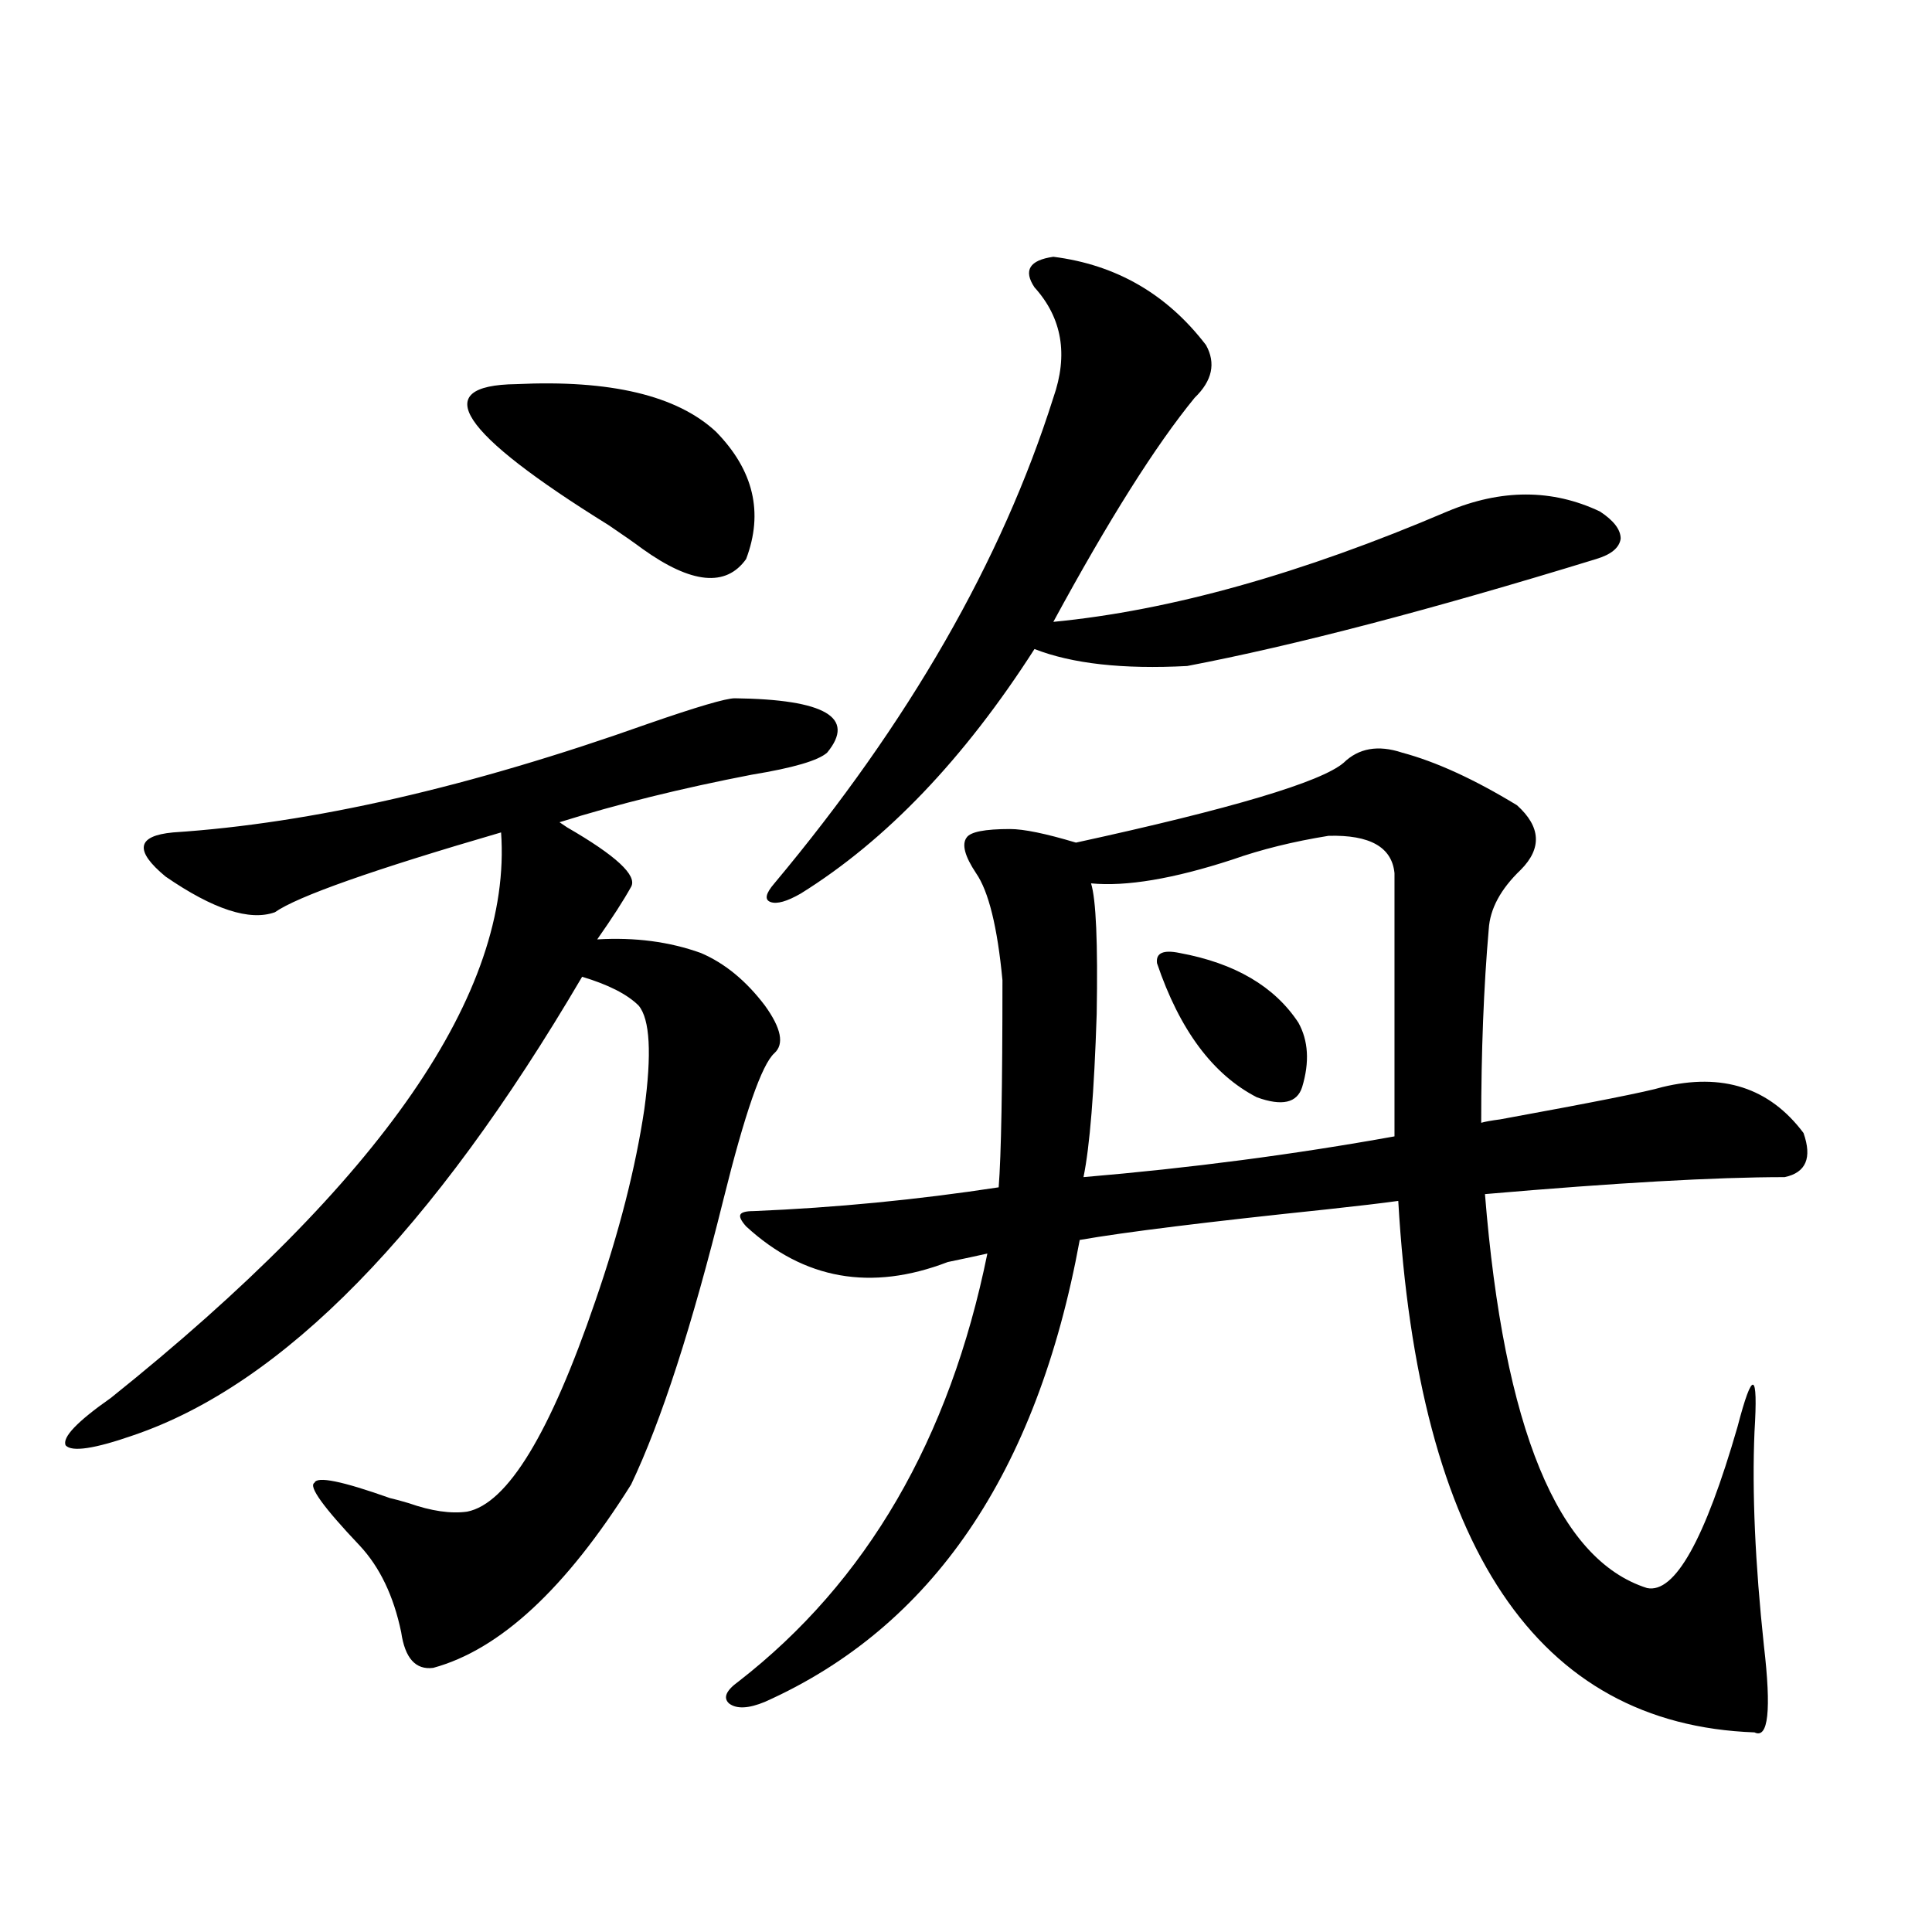 <?xml version="1.0" encoding="utf-8"?>
<!-- Generator: Adobe Illustrator 16.0.0, SVG Export Plug-In . SVG Version: 6.00 Build 0)  -->
<!DOCTYPE svg PUBLIC "-//W3C//DTD SVG 1.1//EN" "http://www.w3.org/Graphics/SVG/1.1/DTD/svg11.dtd">
<svg version="1.1" id="图层_1" xmlns="http://www.w3.org/2000/svg" xmlns:xlink="http://www.w3.org/1999/xlink" x="0px" y="0px"
	 width="1000px" height="1000px" viewBox="0 0 1000 1000" enable-background="new 0 0 1000 1000" xml:space="preserve">
<path d="M380.332,361.426c46.828,0.591,62.758,9.971,47.804,28.125c-4.558,4.106-17.561,7.91-39.023,11.426
	c-36.432,7.031-69.602,15.244-99.51,24.609l3.902,2.637c25.365,14.653,36.417,24.912,33.17,30.762
	c-3.902,7.031-9.756,16.123-17.561,27.246c19.512-1.167,37.393,1.182,53.657,7.031c12.348,5.273,23.414,14.365,33.17,27.246
	c8.445,11.729,10.076,19.927,4.878,24.609c-6.509,5.864-15.289,31.064-26.341,75.586c-16.265,65.63-32.194,114.849-47.804,147.656
	c-33.825,53.916-67.971,85.543-102.437,94.922c-9.115,1.168-14.634-4.984-16.585-18.457c-3.902-18.745-11.066-33.687-21.463-44.824
	c-18.871-19.912-26.676-30.762-23.414-32.52c1.296-3.516,14.299-0.879,39.023,7.91c2.592,0.591,5.854,1.47,9.756,2.637
	c11.707,4.106,21.783,5.576,30.243,4.395c20.808-4.092,42.926-40.43,66.34-108.984c12.348-35.732,20.808-68.843,25.365-99.316
	c3.902-28.701,2.927-46.582-2.927-53.613c-5.854-5.85-15.609-10.835-29.268-14.941C223.903,637.402,146.512,716.504,69.12,742.871
	c-20.167,7.031-31.874,8.789-35.121,5.273c-1.951-4.092,5.854-12.305,23.414-24.609c140.484-112.5,207.8-210.059,201.946-292.676
	c-66.34,19.336-105.363,33.11-117.07,41.309c-13.018,4.697-31.874-1.455-56.584-18.457c-16.265-13.472-14.969-21.094,3.902-22.852
	c71.538-4.683,153.487-23.428,245.848-56.25C360.82,365.82,375.774,361.426,380.332,361.426z M267.164,198.828
	c48.779-2.334,83.245,5.864,103.412,24.609c19.512,19.927,24.71,41.899,15.609,65.918c-10.411,14.653-28.292,12.896-53.657-5.273
	c-3.902-2.925-9.756-7.031-17.561-12.305C237.562,223.74,221.632,199.419,267.164,198.828z M725.689,389.551
	c17.561,4.697,37.393,13.774,59.511,27.246c12.348,11.138,13.003,22.275,1.951,33.398c-10.411,9.971-15.944,20.215-16.585,30.762
	c-2.606,29.883-3.902,63.281-3.902,100.195c1.951-0.576,5.198-1.167,9.756-1.758c48.124-8.789,76.096-14.351,83.9-16.699
	c31.219-7.607,55.608,0.303,73.169,23.73c4.543,12.896,1.296,20.518-9.756,22.852c-35.776,0-87.482,2.939-155.118,8.789
	c9.756,121.289,37.713,189.268,83.9,203.906c14.299,2.939,29.908-24.897,46.828-83.496c7.805-29.883,10.731-29.004,8.78,2.637
	c-1.311,31.064,0.32,67.979,4.878,110.742c3.902,33.398,2.271,48.34-4.878,44.824c-112.527-4.105-173.989-95.801-184.386-275.098
	c-8.46,1.182-20.822,2.637-37.072,4.395c-61.797,6.455-104.388,11.729-127.802,15.82
	c-22.118,120.713-76.431,200.391-162.923,239.063c-8.46,3.516-14.634,3.805-18.536,0.879c-3.262-2.938-1.631-6.742,4.878-11.426
	c66.34-51.553,109.266-125.381,128.777-221.484c-5.213,1.182-12.042,2.637-20.487,4.395c-39.679,15.244-74.479,9.092-104.388-18.457
	c-2.606-2.925-3.582-4.971-2.927-6.152c0.641-1.167,2.927-1.758,6.829-1.758c42.271-1.758,84.541-5.85,126.826-12.305
	c1.296-16.396,1.951-52.144,1.951-107.227c-2.606-27.534-7.164-45.991-13.658-55.371c-5.854-8.789-7.484-14.941-4.878-18.457
	c1.951-2.925,9.421-4.395,22.438-4.395c7.149,0,18.536,2.349,34.146,7.031c80.639-17.578,126.826-31.338,138.533-41.309
	C703.251,387.217,713.327,385.459,725.689,389.551z M545.206,132.91c32.515,4.106,58.855,19.336,79.022,45.703
	c5.198,9.38,3.247,18.457-5.854,27.246c-20.167,24.609-44.557,63.281-73.169,116.016c60.486-5.85,128.442-24.897,203.897-57.129
	c27.957-11.714,54.298-11.714,79.022,0c7.149,4.697,10.731,9.38,10.731,14.063c-0.655,4.697-4.878,8.213-12.683,10.547
	c-85.852,26.367-156.429,44.824-211.702,55.371c-33.17,1.758-59.511-1.167-79.022-8.789
	c-36.432,56.841-76.751,99.028-120.973,126.563c-7.164,4.106-12.362,5.576-15.609,4.395c-3.262-1.167-2.606-4.395,1.951-9.668
	c69.587-83.193,117.711-166.992,144.387-251.367c7.805-22.261,4.543-41.309-9.756-57.129
	C529.597,139.941,532.844,134.668,545.206,132.91z M687.642,432.617c-18.216,2.939-34.801,7.031-49.755,12.305
	c-30.578,9.971-54.968,14.063-73.169,12.305c2.592,8.213,3.567,30.762,2.927,67.676c-1.311,40.43-3.582,68.555-6.829,84.375
	c55.273-4.683,108.931-11.714,160.972-21.094v-136.23C720.477,438.481,709.104,432.041,687.642,432.617z M598.863,498.535
	c-0.655-5.273,3.247-7.031,11.707-5.273c28.612,5.273,49.1,17.29,61.462,36.035c5.198,9.38,5.854,20.518,1.951,33.398
	c-2.606,8.213-10.411,9.971-23.414,5.273C627.796,556.255,610.57,533.115,598.863,498.535z"/>
</svg>
